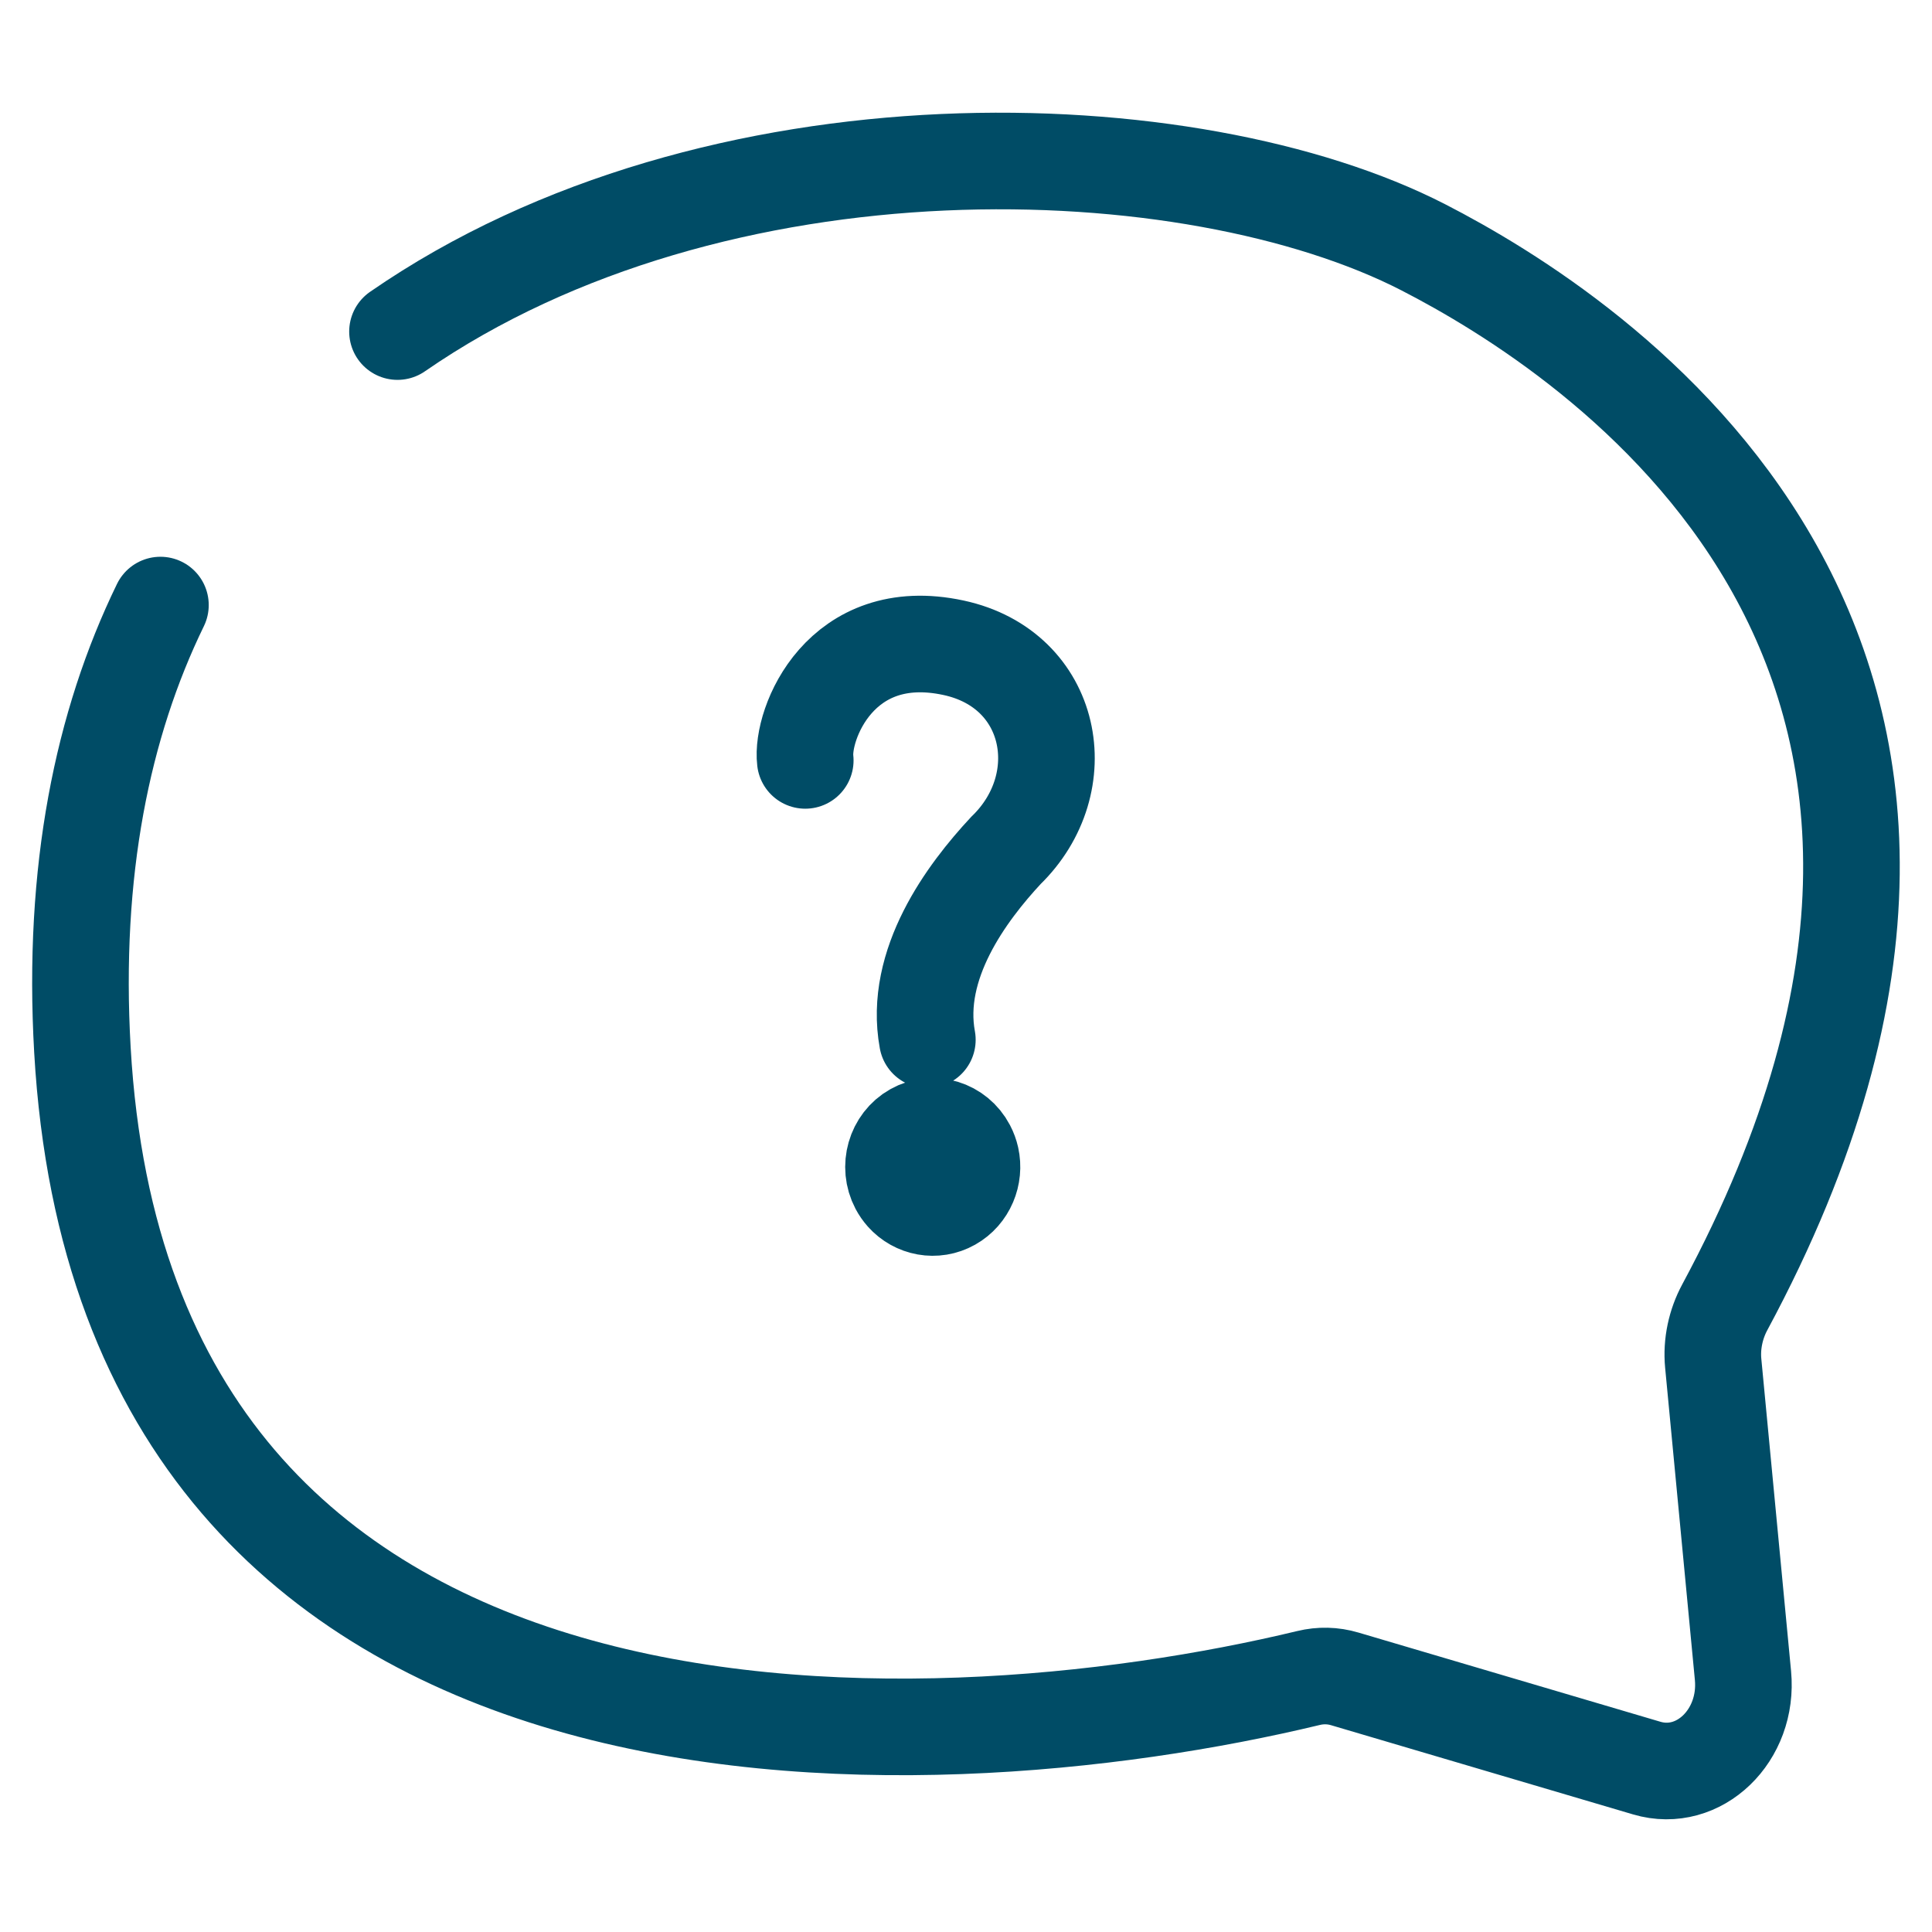 <svg width="50" height="50" viewBox="0 0 50 50" fill="none" xmlns="http://www.w3.org/2000/svg">
<path d="M10.287 8.581C18.531 2.882 30.847 3.321 36.842 6.404C41.132 8.61 53.864 16.689 44.636 33.834C44.404 34.264 44.29 34.779 44.338 35.28L45.108 43.362C45.256 44.917 43.968 46.157 42.618 45.758L34.804 43.45C34.494 43.358 34.177 43.351 33.863 43.427C23.878 45.831 3.254 46.817 2.133 27.171C1.869 22.545 2.65 18.744 4.152 15.659M20.84 19.679C20.727 18.746 21.751 16.134 24.677 16.764C27.272 17.322 27.836 20.262 26.031 22.012C25.015 23.105 23.639 24.951 24 26.91M23.392 30.911C23.7 31.258 24.207 31.357 24.625 31.122C25.034 30.892 25.229 30.412 25.129 29.964M23.392 30.911C23.337 30.849 23.288 30.779 23.247 30.702C22.979 30.193 23.161 29.555 23.654 29.278C24.146 29.001 24.763 29.189 25.031 29.698C25.076 29.784 25.109 29.873 25.129 29.964M23.392 30.911C23.841 31.078 24.816 31.123 25.129 29.964" stroke="#004C66" stroke-width="2.5" stroke-linecap="round"/>
</svg>
